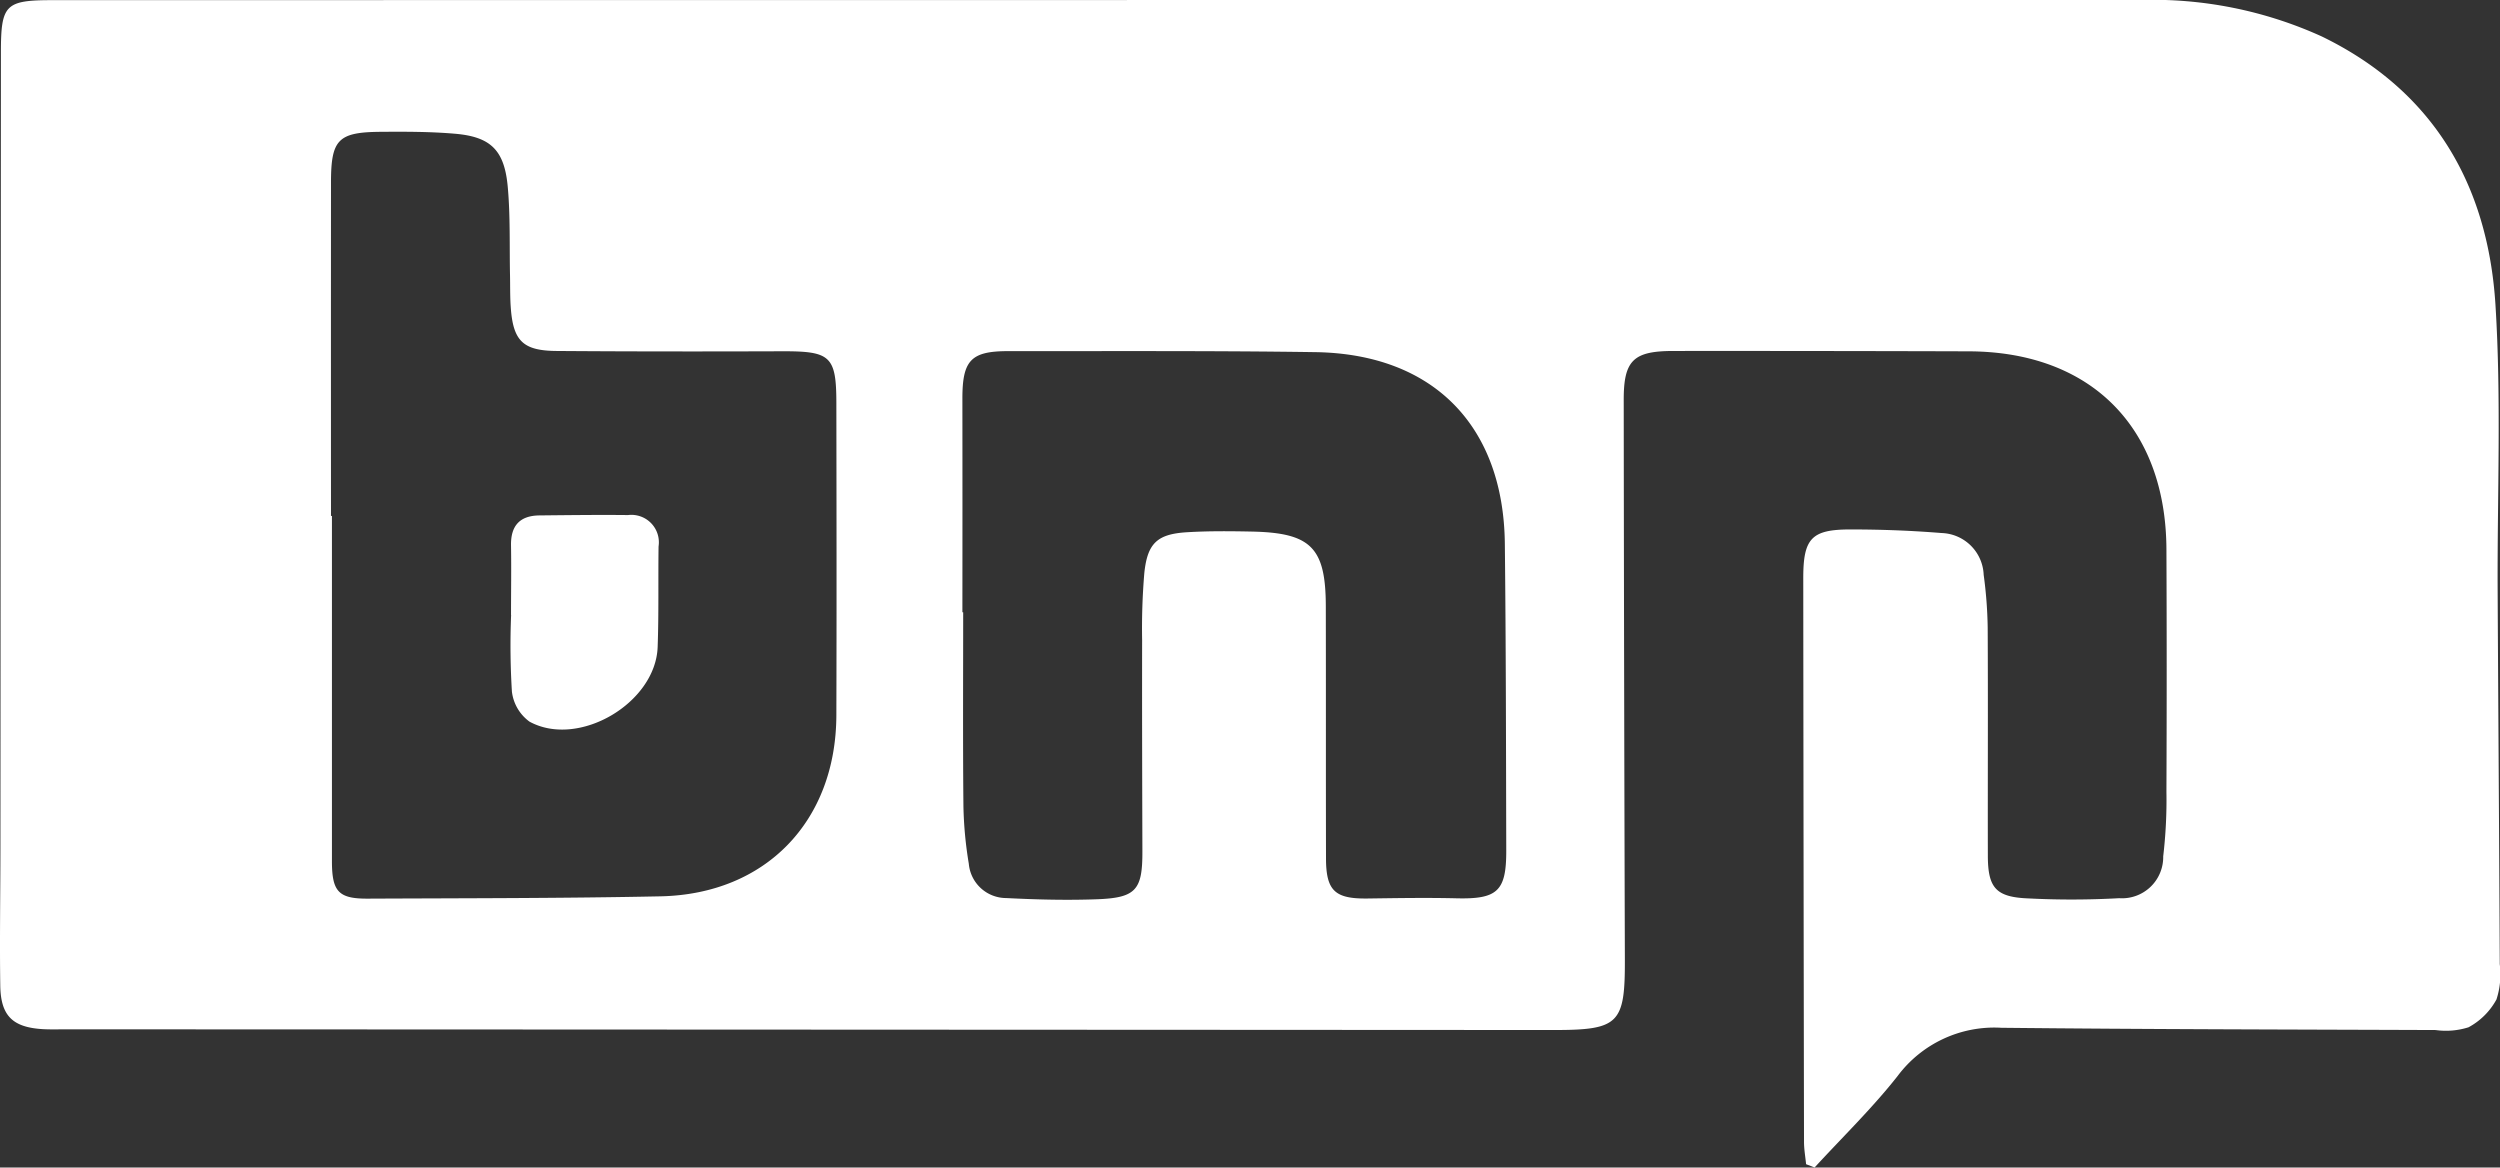 <svg xmlns="http://www.w3.org/2000/svg" viewBox="0 0 139.641 65.215">
  <rect x="0" y="0" width="139.641" height="65.215" fill="#333333" stroke="none"/>
  <g fill="#fff">
    <path d="M100.882 65.031c-.04-.415-.115-.83-.116-1.245q-.029-15.75-.042-31.5c0-2.215.457-2.716 2.646-2.713 1.693 0 3.391.063 5.078.2a2.432 2.432 0 0 1 2.353 2.335 24.255 24.255 0 0 1 .224 2.935c.023 4.245 0 8.489.009 12.734 0 1.814.443 2.332 2.255 2.405a47.4 47.4 0 0 0 5.081-.012 2.3 2.3 0 0 0 2.459-2.335 27.041 27.041 0 0 0 .18-3.609q.029-6.769 0-13.538c-.027-6.833-4.232-11.043-11.041-11.064q-8.241-.025-16.481-.02c-2.249 0-2.795.513-2.792 2.737q.016 15.616.064 31.231c.013 3.61-.323 3.963-3.975 3.961q-41.537-.023-83.075-.039c-.446 0-.894.016-1.34-.011C.707 57.379.04 56.74.015 55.05c-.038-2.546.007-5.093.009-7.64Q.037 25.16.051 2.909C.054.244.3.008 2.961.008Q61.248 0 119.534 0a22.828 22.828 0 0 1 10.152 2.036c6.231 3.025 9.274 8.285 9.7 14.966.334 5.3.1 10.628.123 15.943.036 6.97.088 13.939.119 20.909a4.538 4.538 0 0 1-.185 1.973 3.853 3.853 0 0 1-1.559 1.553 4.154 4.154 0 0 1-1.843.154c-8.084-.03-16.168-.04-24.251-.126a6.742 6.742 0 0 0-5.8 2.7c-1.418 1.8-3.08 3.411-4.634 5.105l-.471-.184M18.494 28.818h.047v19.287c0 1.7.37 2.1 2.014 2.09 5.444-.025 10.89-.018 16.332-.129 5.888-.12 9.81-4.2 9.829-10.11.019-5.8.009-11.608 0-17.412 0-2.657-.317-2.932-3.038-2.923-4.195.014-8.39.015-12.584-.017-1.9-.014-2.44-.569-2.568-2.479-.039-.578-.026-1.16-.038-1.74-.034-1.651.022-3.31-.127-4.951-.186-2.051-.953-2.793-2.946-2.964-1.375-.118-2.763-.117-4.145-.107-2.391.018-2.781.43-2.782 2.838q-.006 9.308 0 18.617m35.27 5.382h.042c0 3.619-.022 7.238.014 10.856a22.076 22.076 0 0 0 .3 3.19 2.1 2.1 0 0 0 2.086 1.916c1.69.086 3.388.13 5.079.067 2.179-.081 2.537-.523 2.531-2.675-.011-3.931-.023-7.863-.015-11.794a37.134 37.134 0 0 1 .122-3.746c.174-1.681.727-2.187 2.4-2.286 1.2-.072 2.41-.061 3.615-.036 3.3.07 4.116.9 4.123 4.167.01 4.691 0 9.382.011 14.072 0 1.831.5 2.28 2.325 2.256 1.652-.022 3.3-.051 4.955-.011 2.281.055 2.793-.386 2.788-2.652-.014-5.718-.017-11.437-.079-17.155-.071-6.6-4.013-10.608-10.6-10.7-5.715-.084-11.432-.051-17.149-.056-2.078 0-2.553.519-2.55 2.661q.007 5.964 0 11.927"/>
    <path d="M28.544 34.352c0-1.293.021-2.586 0-3.878-.022-1.105.486-1.673 1.587-1.684 1.649-.017 3.3-.038 4.946-.02a1.534 1.534 0 0 1 1.708 1.754c-.025 1.872.016 3.746-.051 5.616-.112 3.134-4.412 5.668-7.157 4.169a2.426 2.426 0 0 1-.984-1.683 42.09 42.09 0 0 1-.044-4.275"/>
  </g>
</svg>

